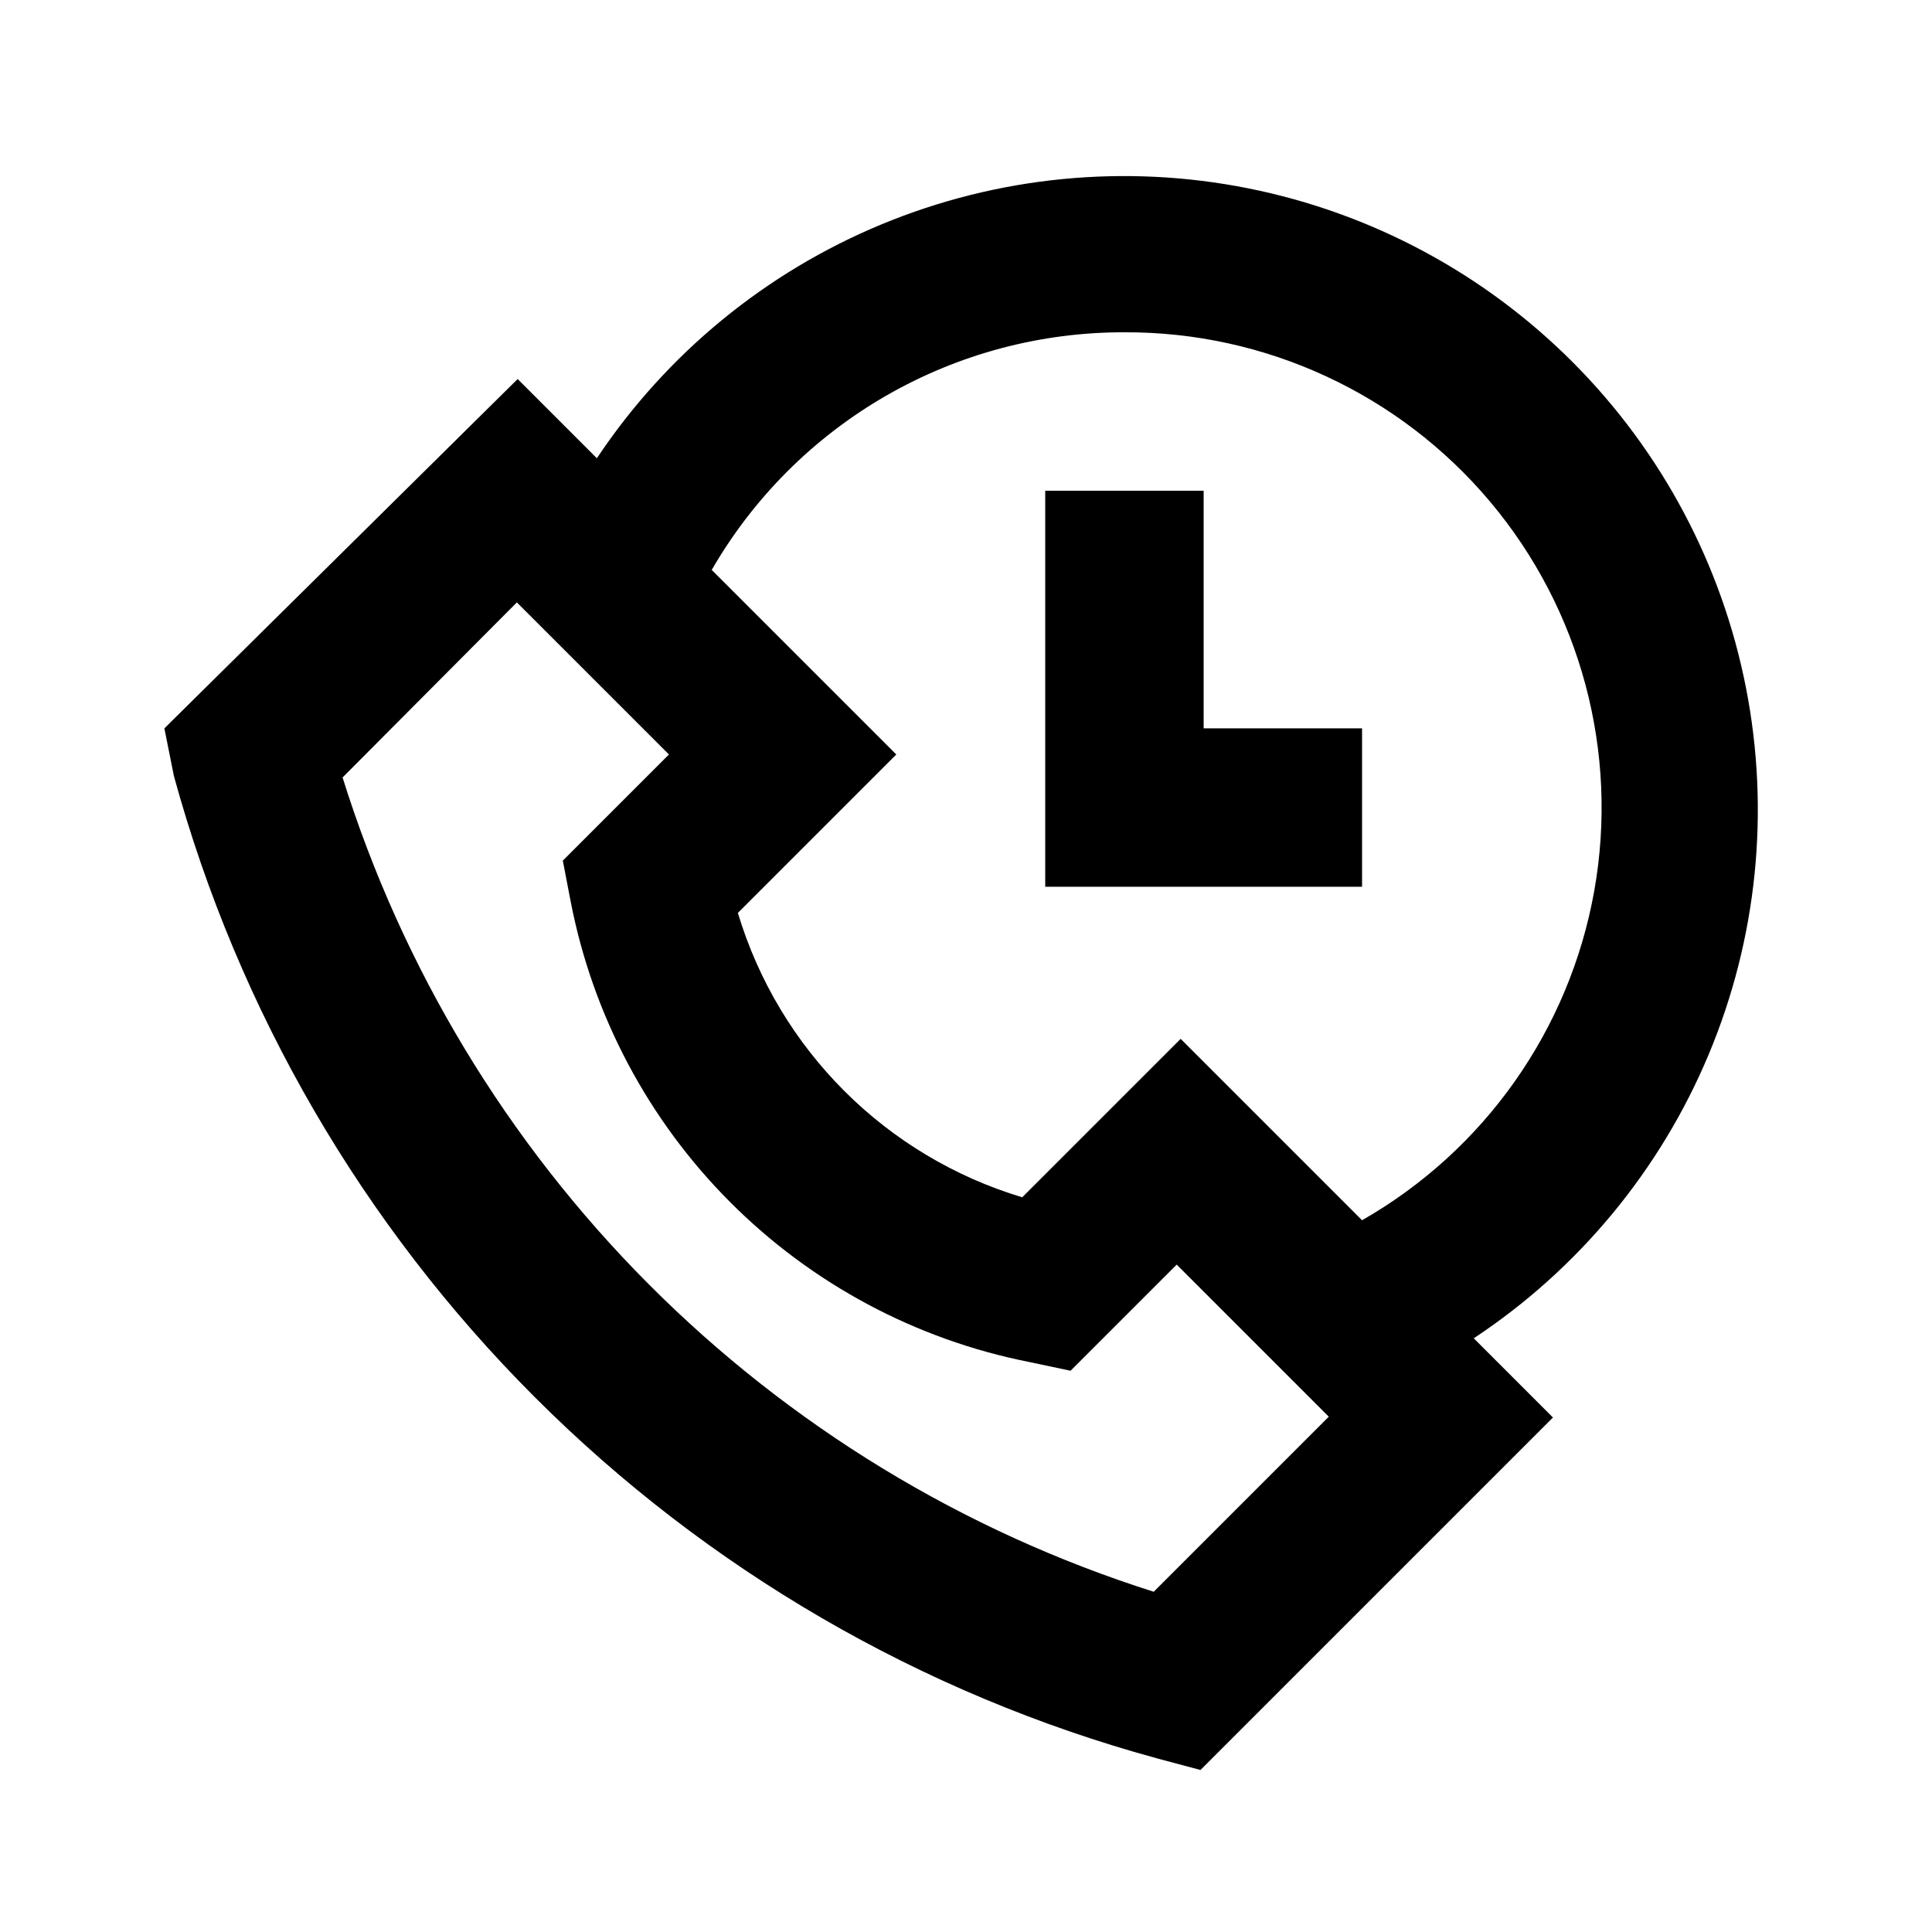<?xml version="1.0" encoding="UTF-8"?>
<!-- Uploaded to: SVG Repo, www.svgrepo.com, Generator: SVG Repo Mixer Tools -->
<svg fill="#000000" width="800px" height="800px" version="1.1" viewBox="144 144 512 512" xmlns="http://www.w3.org/2000/svg">
 <g>
  <path d="m450.38 609.92 11.754 3.148 93.414-93.414-20.992-20.992h0.004c27.746-18.355 49.418-44.535 62.262-75.227 12.844-30.688 16.285-64.5 9.883-97.148-6.398-32.648-22.352-62.656-45.836-86.223-23.48-23.566-53.434-39.629-86.059-46.148-32.621-6.519-66.449-3.199-97.184 9.535s-56.996 34.309-75.449 61.988l-20.992-20.992-93.625 92.578 2.519 12.594c17.039 62.262 50.004 119.01 95.648 164.65 45.645 45.645 102.39 78.609 164.65 95.648zm-8.395-377.86c37.355-0.152 72.852 16.289 96.898 44.879 24.047 28.594 34.16 66.383 27.609 103.16-6.555 36.781-29.094 68.754-61.535 87.281l-48.07-48.07-41.984 41.984c-36.18-10.879-64.484-39.184-75.359-75.363l41.984-41.984-48.914-48.91c11.078-19.191 27.027-35.117 46.227-46.176 19.203-11.059 40.984-16.852 63.145-16.801zm-161.01 71.582 40.305 40.305-28.129 28.129 2.098 10.914 0.004 0.004c5.844 30.105 20.527 57.789 42.176 79.512 21.648 21.723 49.281 36.504 79.367 42.449l10.914 2.309 28.129-28.129 40.305 40.305-46.391 46.391v0.004c-50.547-16.023-96.484-44.008-133.91-81.578-37.422-37.566-65.227-83.609-81.055-134.22z"/>
  <path d="m504.96 337.02h-41.98v-62.977h-41.984v104.96h83.965z"/>
 </g>
</svg>